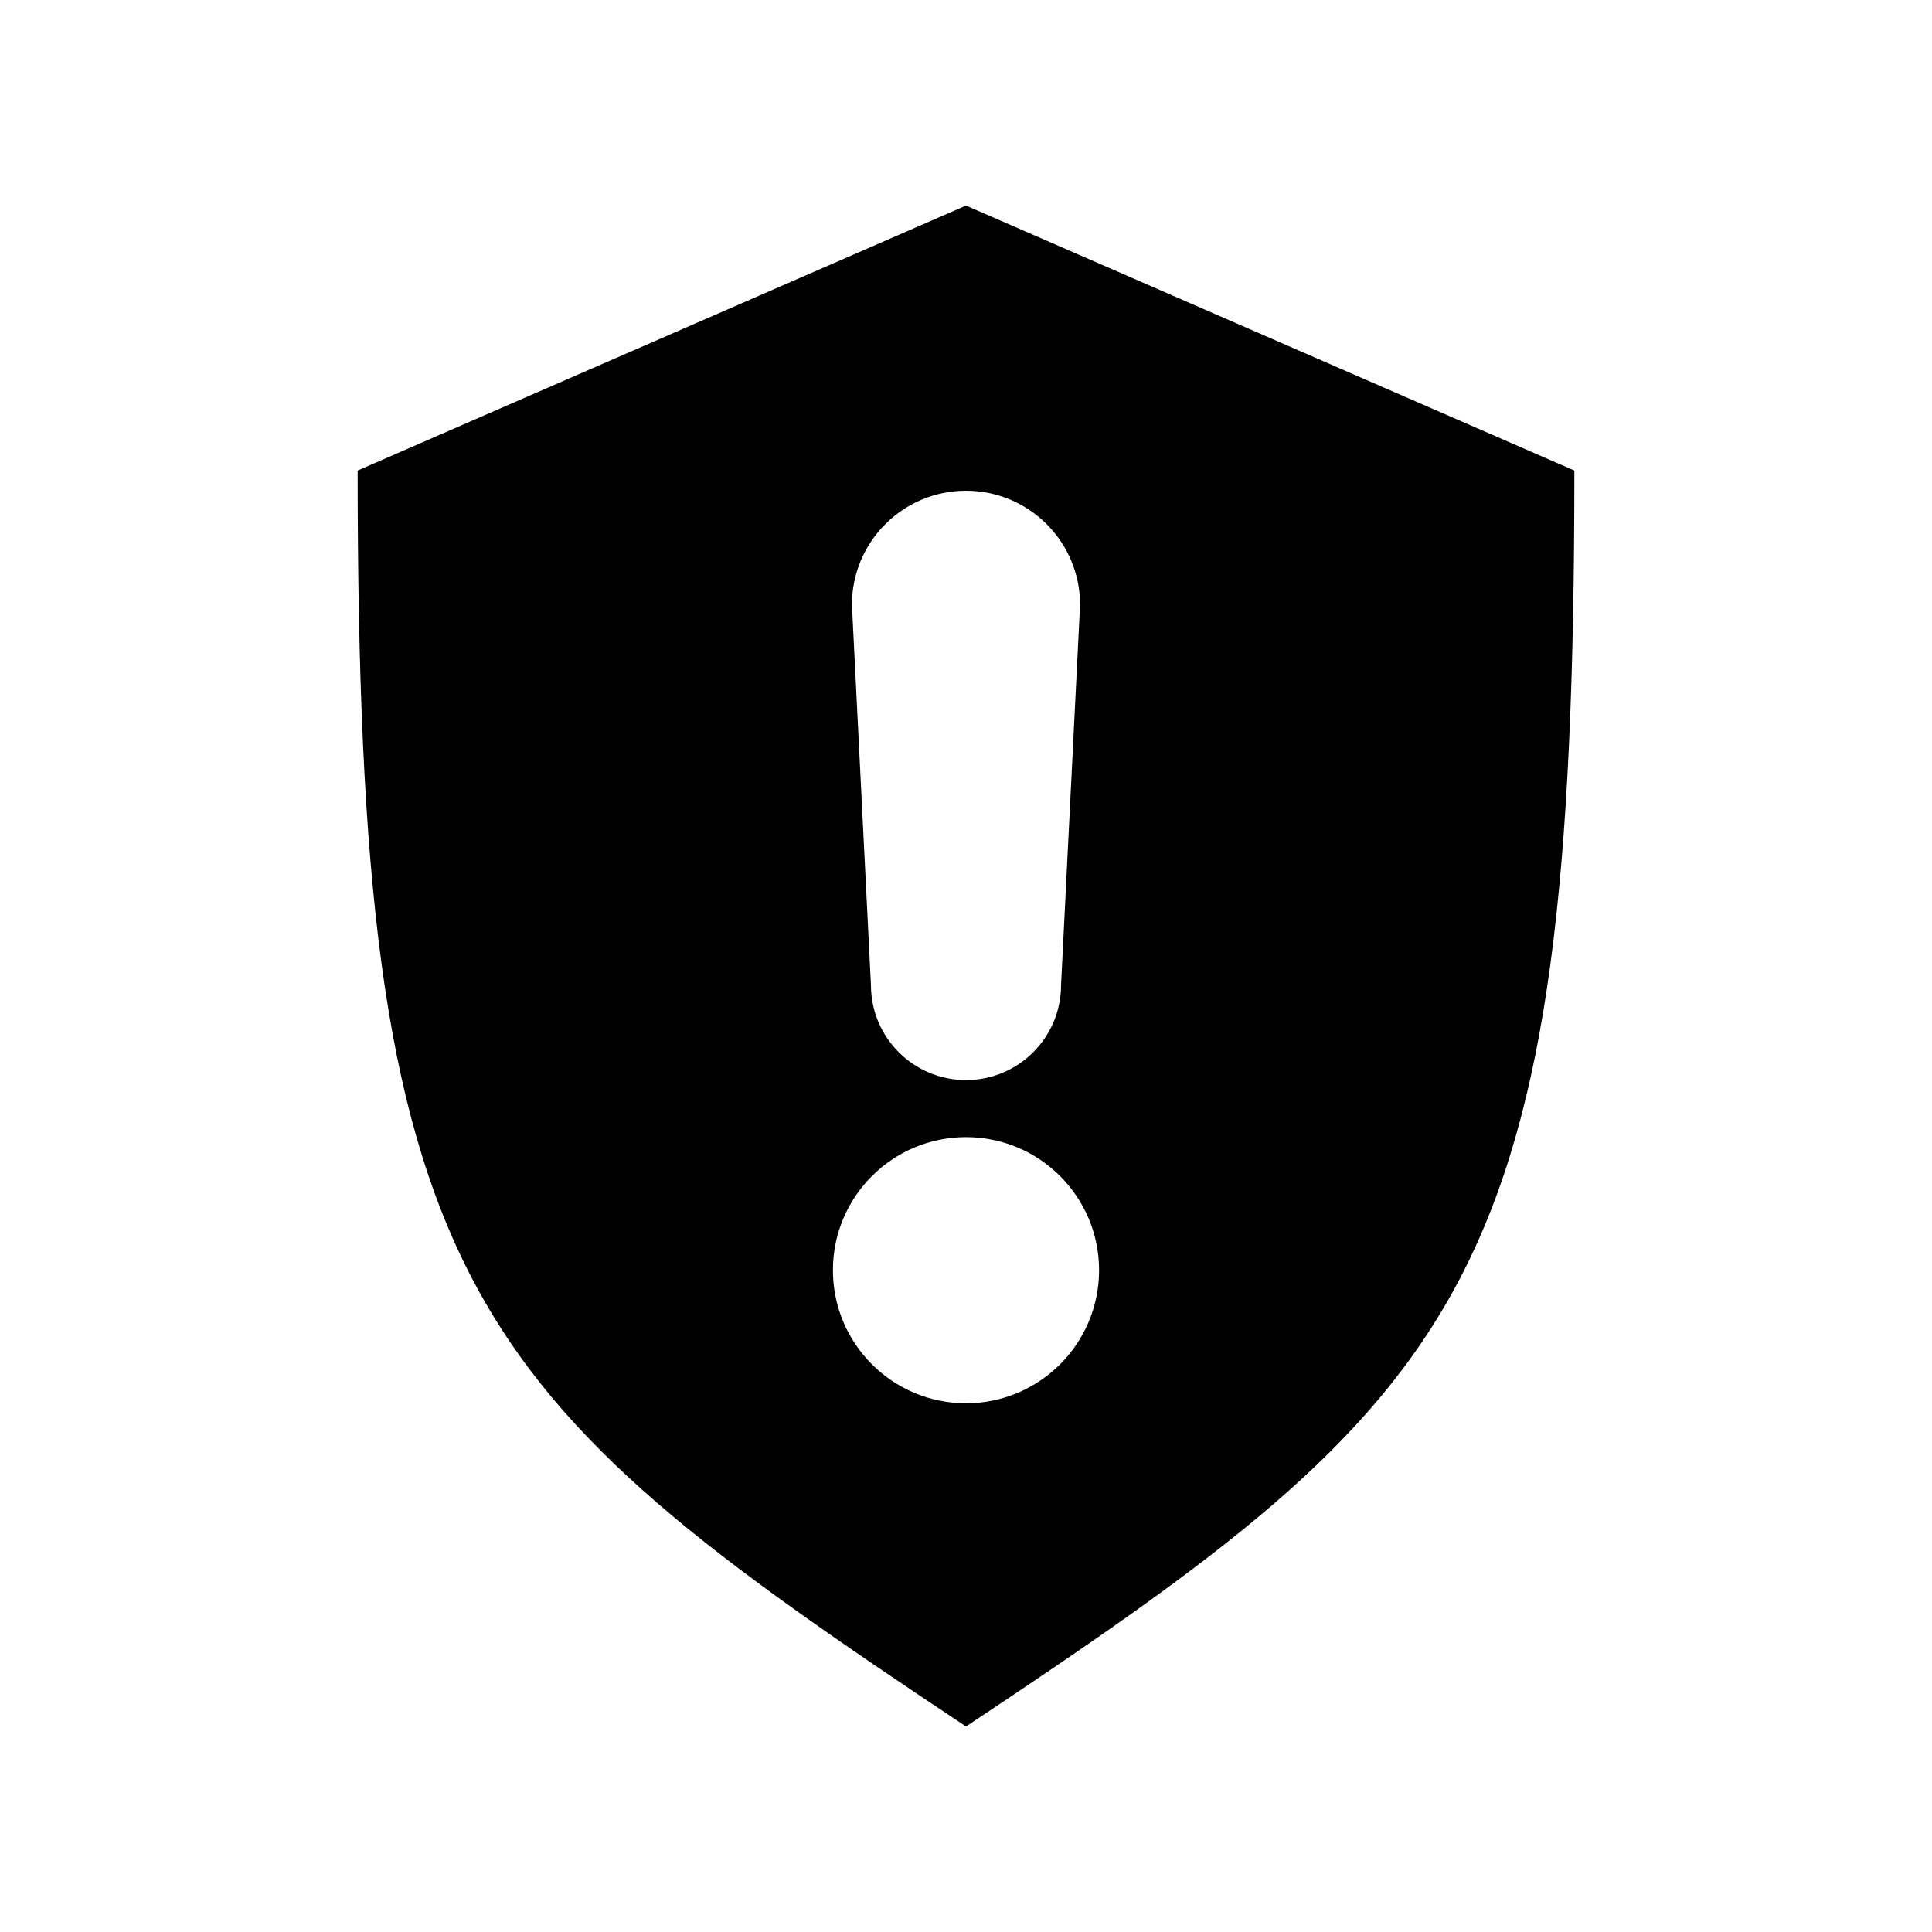 <?xml version="1.0" encoding="UTF-8"?>
<!-- Uploaded to: ICON Repo, www.svgrepo.com, Generator: ICON Repo Mixer Tools -->
<svg fill="#000000" width="800px" height="800px" version="1.1" viewBox="144 144 512 512" xmlns="http://www.w3.org/2000/svg">
 <path d="m400 198.48-161.22 70.219c0 216.35 27.184 243.78 161.22 332.83 134.04-89.051 161.22-116.48 161.22-332.83zm0 75.57c16.695 0 30.23 13.535 30.23 30.23l-5.039 100.76c0 13.914-11.277 25.191-25.191 25.191s-25.191-11.277-25.191-25.191l-5.039-100.76c0-16.695 13.535-30.23 30.23-30.23zm0 171.3c19.477 0 35.266 15.789 35.266 35.266s-15.789 35.266-35.266 35.266-35.266-15.789-35.266-35.266 15.789-35.266 35.266-35.266z"/>
</svg>